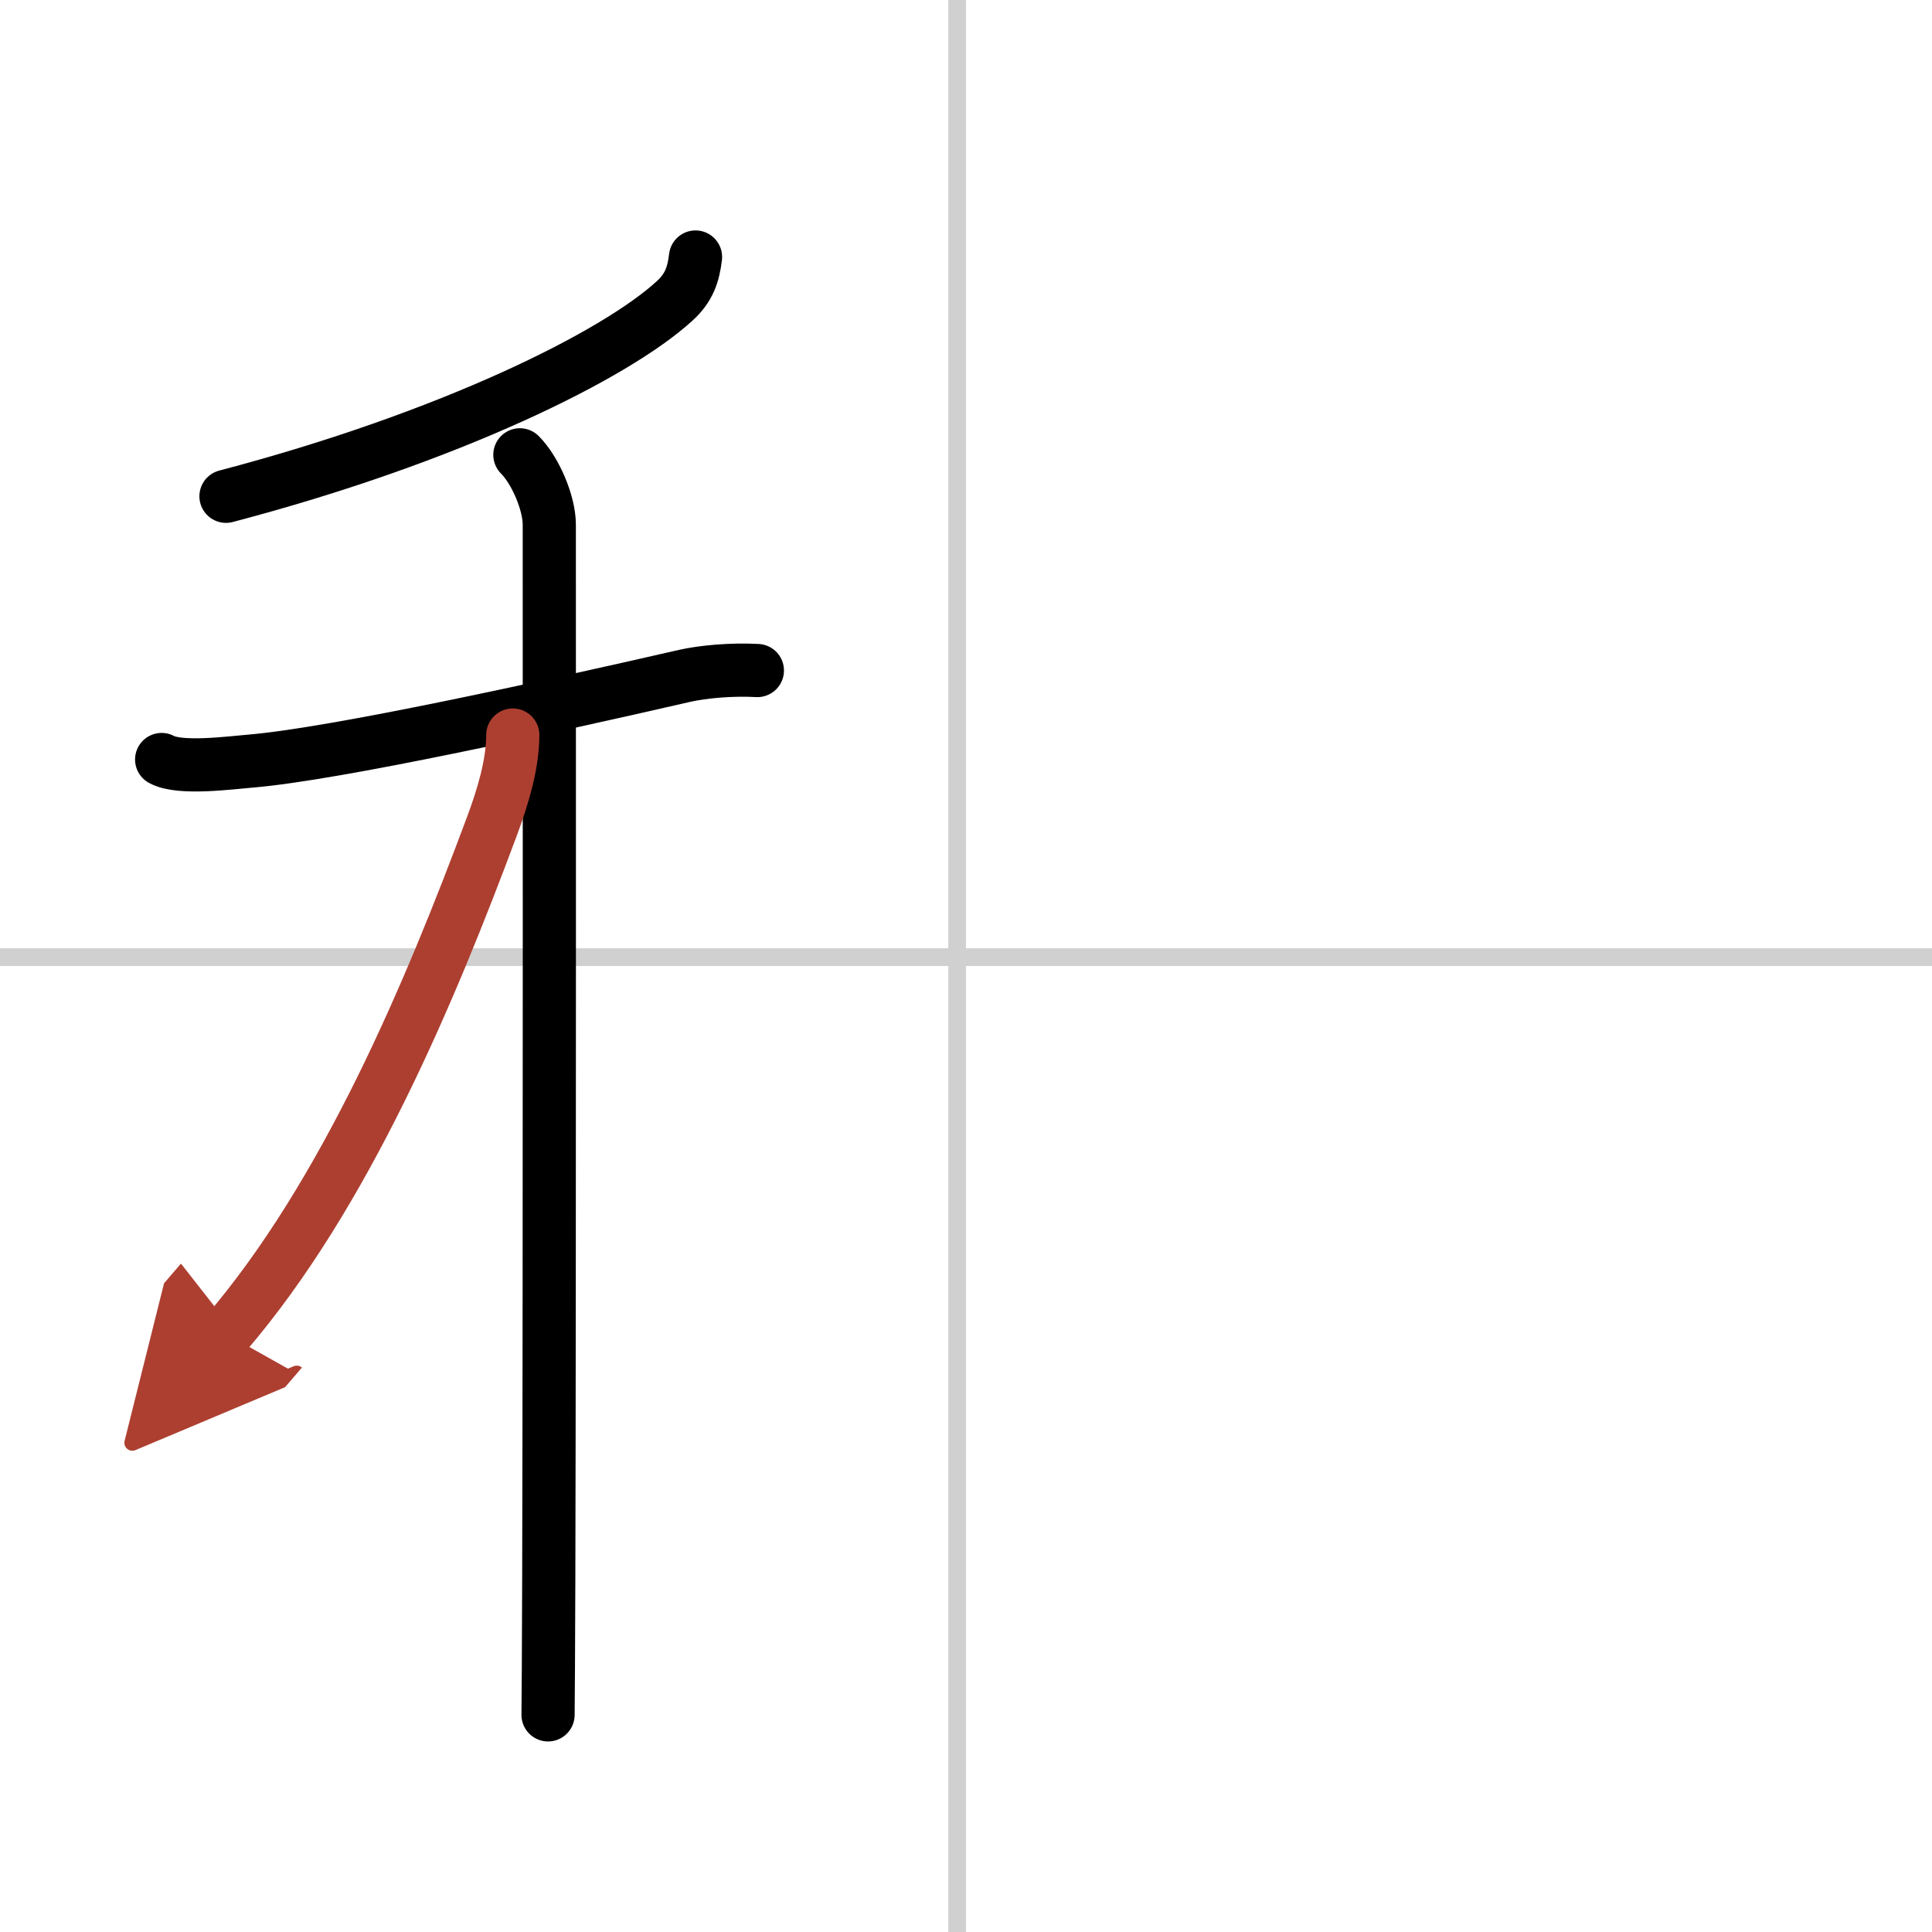 <svg width="400" height="400" viewBox="0 0 109 109" xmlns="http://www.w3.org/2000/svg"><defs><marker id="a" markerWidth="4" orient="auto" refX="1" refY="5" viewBox="0 0 10 10"><polyline points="0 0 10 5 0 10 1 5" fill="#ad3f31" stroke="#ad3f31"/></marker></defs><g fill="none" stroke="#000" stroke-linecap="round" stroke-linejoin="round" stroke-width="3"><rect width="100%" height="100%" fill="#fff" stroke="#fff"/><line x1="54" x2="54" y2="109" stroke="#d0d0d0" stroke-width="1"/><line x2="109" y1="54" y2="54" stroke="#d0d0d0" stroke-width="1"/><path d="m39.24 14.5c-0.12 1-0.37 1.73-1.16 2.46-3.36 3.09-12.73 7.73-25.33 11.04"/><path d="m9.12 42.85c1.02 0.57 3.9 0.18 5.02 0.09 4.77-0.4 16.86-3.06 24.49-4.81 1.02-0.23 2.62-0.38 4.1-0.3"/><path d="m29.33 25.66c0.88 0.88 1.66 2.72 1.66 3.94 0 0.68 0.02 41.47-0.03 59.4-0.01 3.99-0.03 6.81-0.04 7.75"/><path d="m28.93 41.47c0 1.66-0.57 3.52-1.17 5.13-3.5 9.4-8.27 20.78-15.02 28.65" marker-end="url(#a)" stroke="#ad3f31"/></g></svg>
